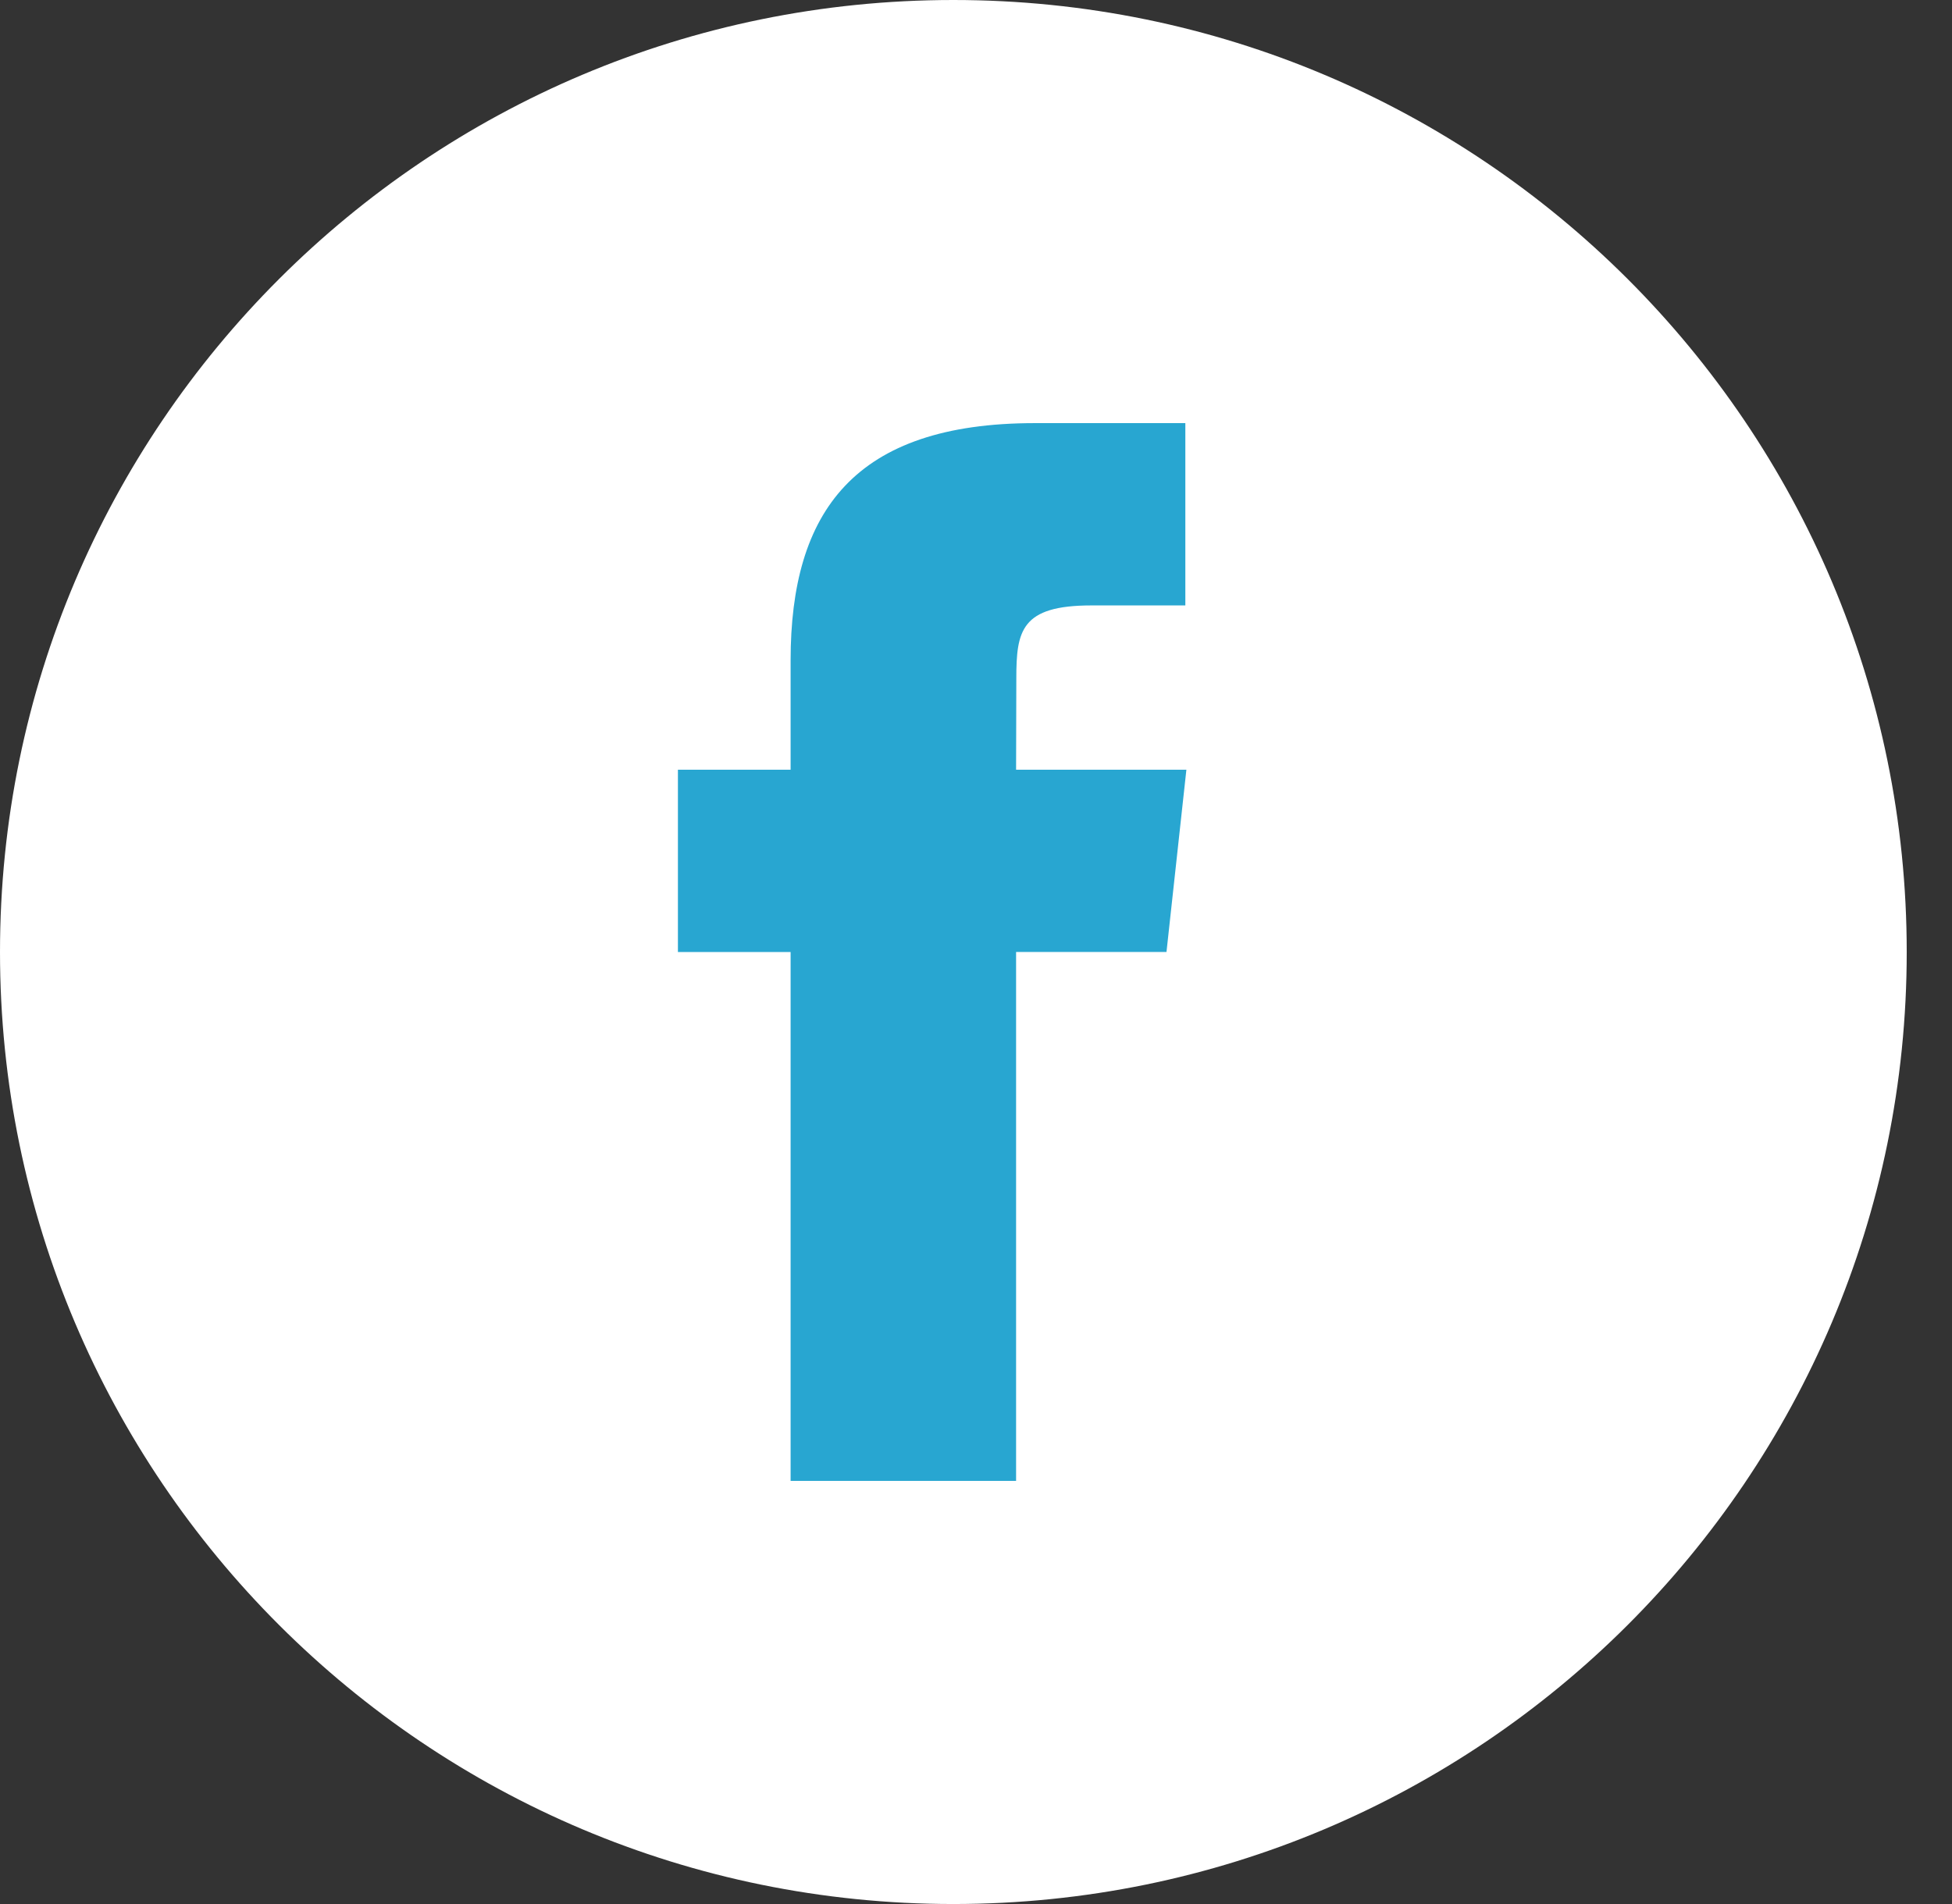 <?xml version="1.0" encoding="UTF-8"?>
<svg width="41px" height="40px" viewBox="0 0 41 40" version="1.1" xmlns="http://www.w3.org/2000/svg" xmlns:xlink="http://www.w3.org/1999/xlink">
    <rect x="0" y="0" width="41" height="40" fill="#333333" stroke="none"/>
    <!-- Generator: Sketch 52.4 (67378) - http://www.bohemiancoding.com/sketch -->
    <title>Group 19</title>
    <desc>Created with Sketch.</desc>
    <g id="Homepage-correctie" stroke="none" stroke-width="1" fill="none" fill-rule="evenodd">
        <g id="Group-19">
            <path d="M20.024,0 C8.965,0 7.10542736e-15,8.954 7.10542736e-15,20 C7.10542736e-15,31.045 8.965,40 20.024,40 C31.084,40 40.049,31.045 40.049,20 C40.049,8.954 31.084,0 20.024,0 Z" id="Path" fill="#FFFFFF"></path>
            <path d="M16.606,31.111 L21.342,31.111 L21.342,19.999 L24.501,19.999 L24.919,16.17 L21.342,16.17 L21.347,14.253 C21.347,13.254 21.445,12.719 22.922,12.719 L24.897,12.719 L24.897,8.889 L21.737,8.889 C17.941,8.889 16.606,10.747 16.606,13.871 L16.606,16.17 L14.239,16.17 L14.239,20 L16.606,20 L16.606,31.111 Z" id="Path" fill="#28A6D1"></path>
        </g>
    </g>
</svg>